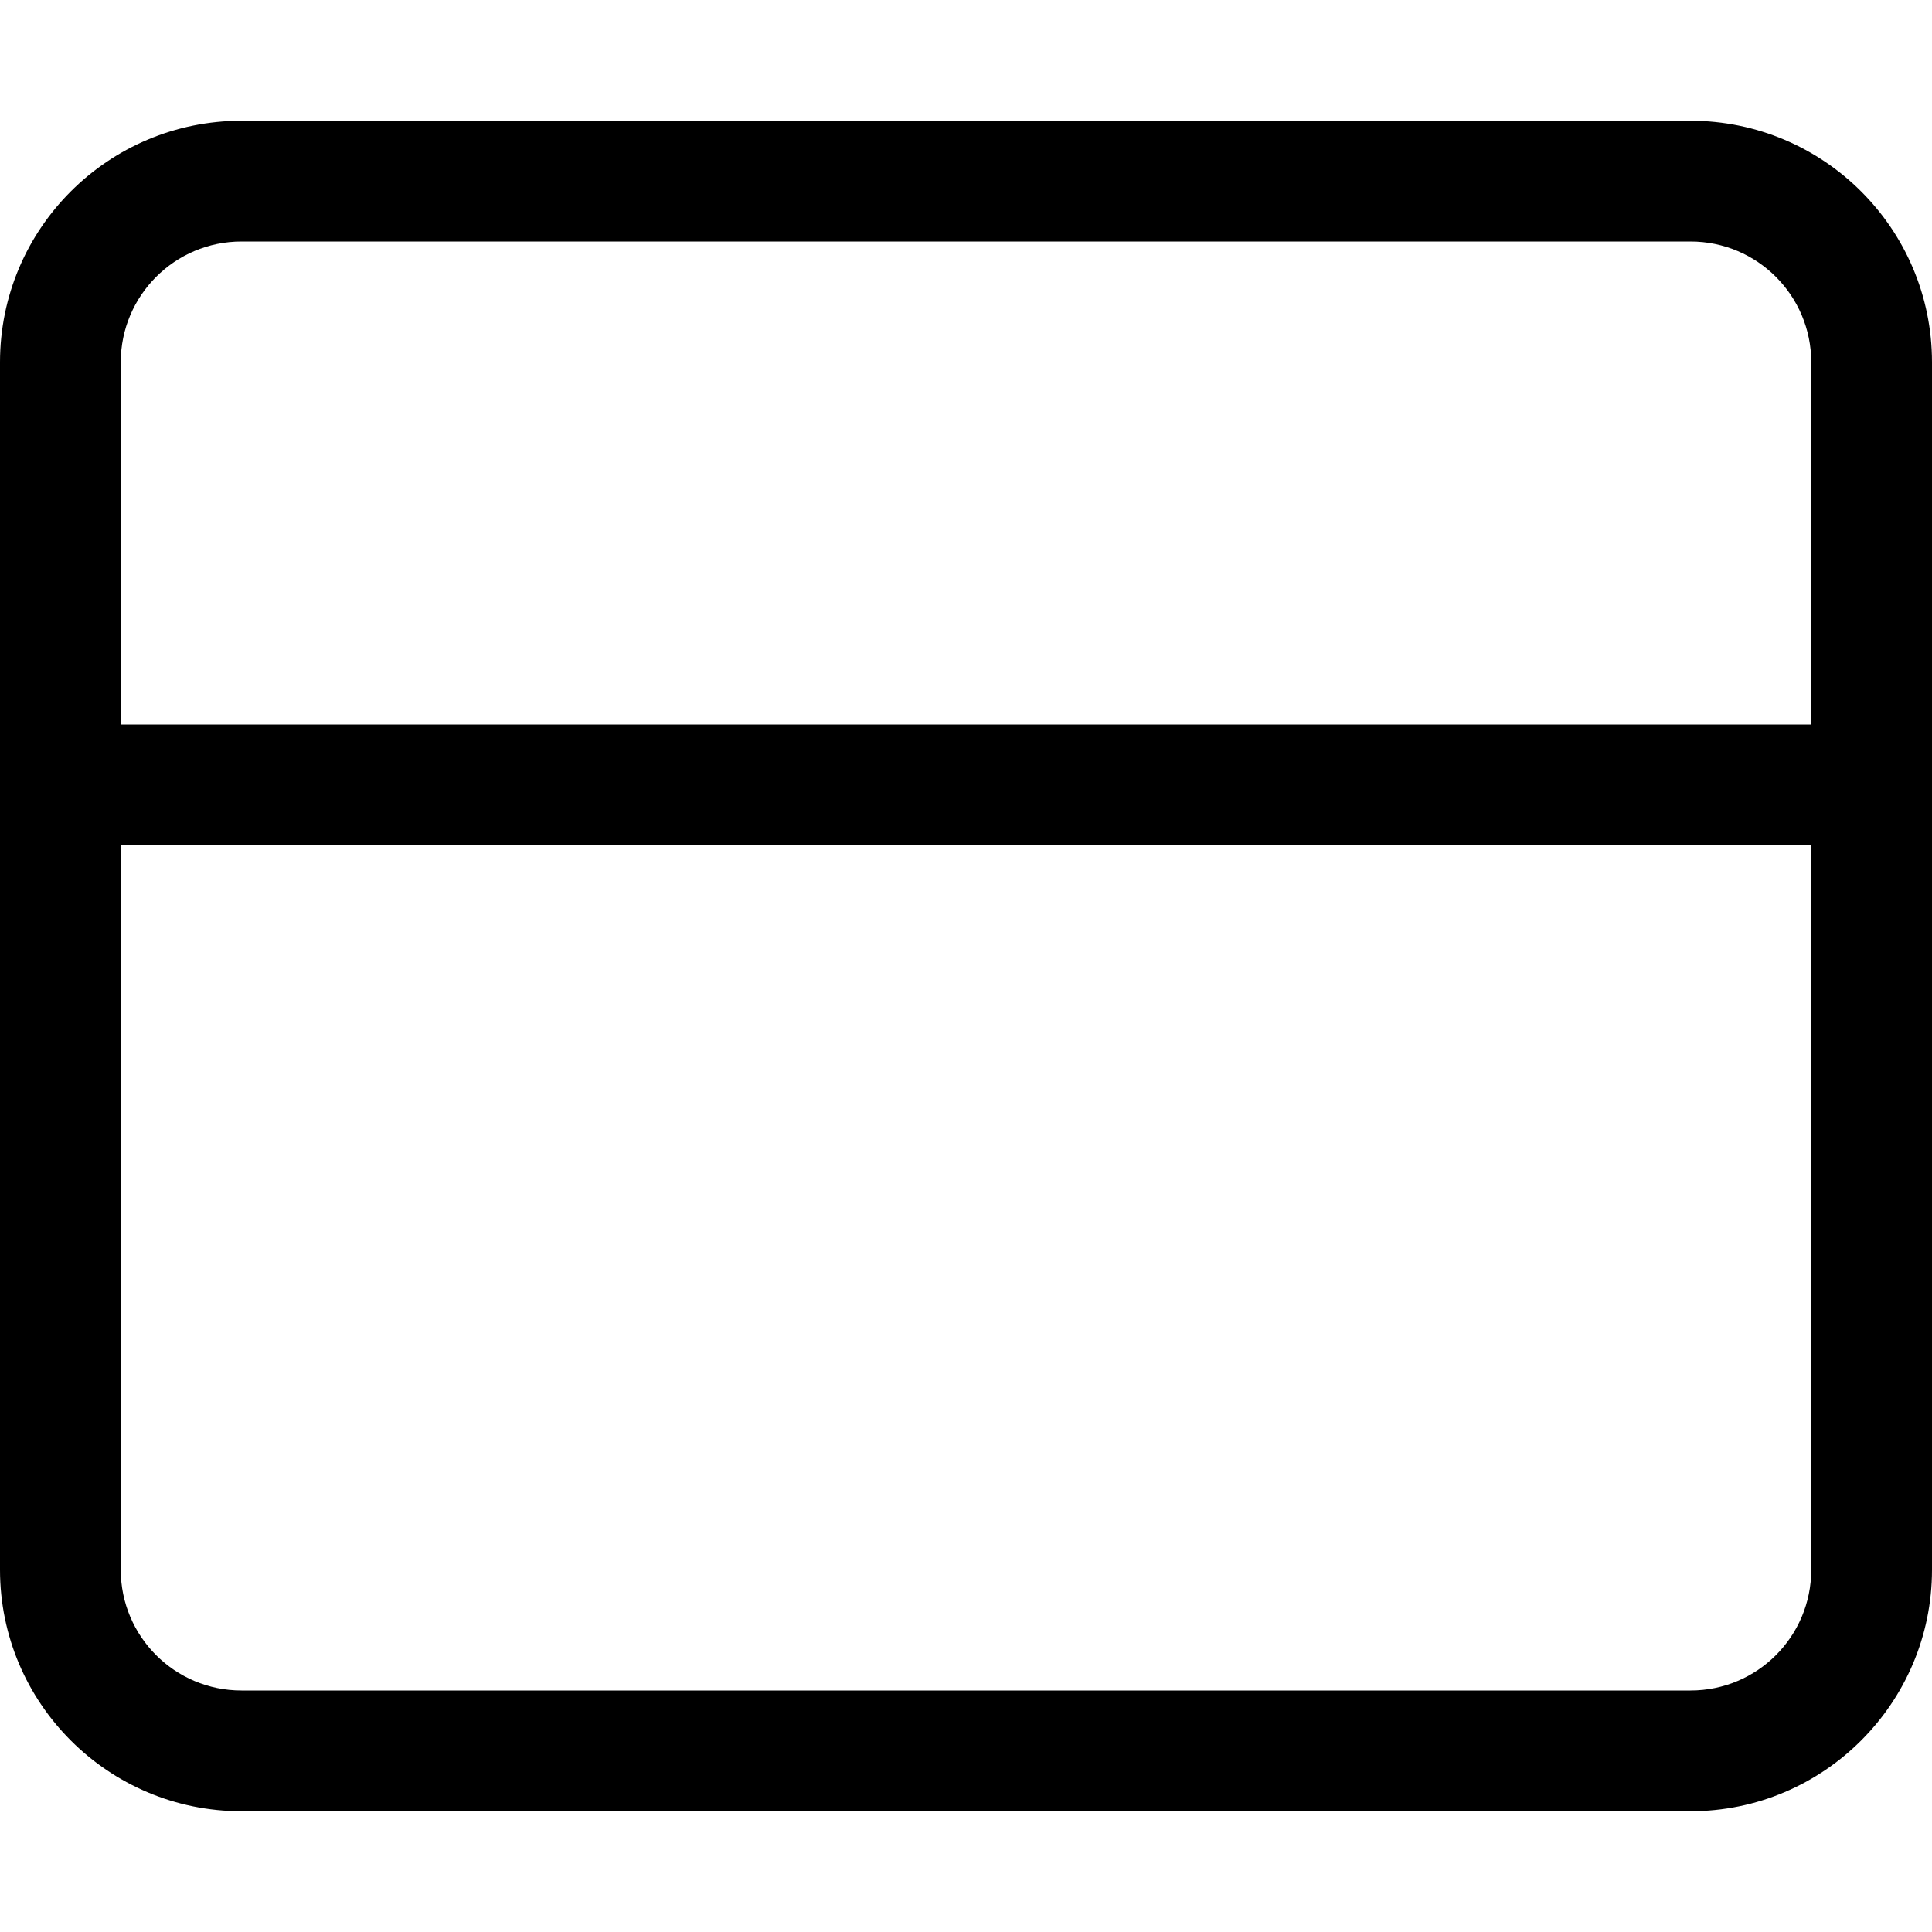 <svg xmlns="http://www.w3.org/2000/svg" viewBox="0 0 512 512"><!--! Font Awesome Pro 6.0.0 by @fontawesome - https://fontawesome.com License - https://fontawesome.com/license (Commercial License) Copyright 2022 Fonticons, Inc. --><path d="M0 96C0 60.65 28.65 32 64 32H448C483.3 32 512 60.65 512 96V416C512 451.3 483.3 480 448 480H64C28.65 480 0 451.3 0 416V96zM32 96V192H480V96C480 78.33 465.7 64 448 64H64C46.33 64 32 78.33 32 96zM32 224V416C32 433.7 46.33 448 64 448H448C465.7 448 480 433.7 480 416V224H32z"/></svg>